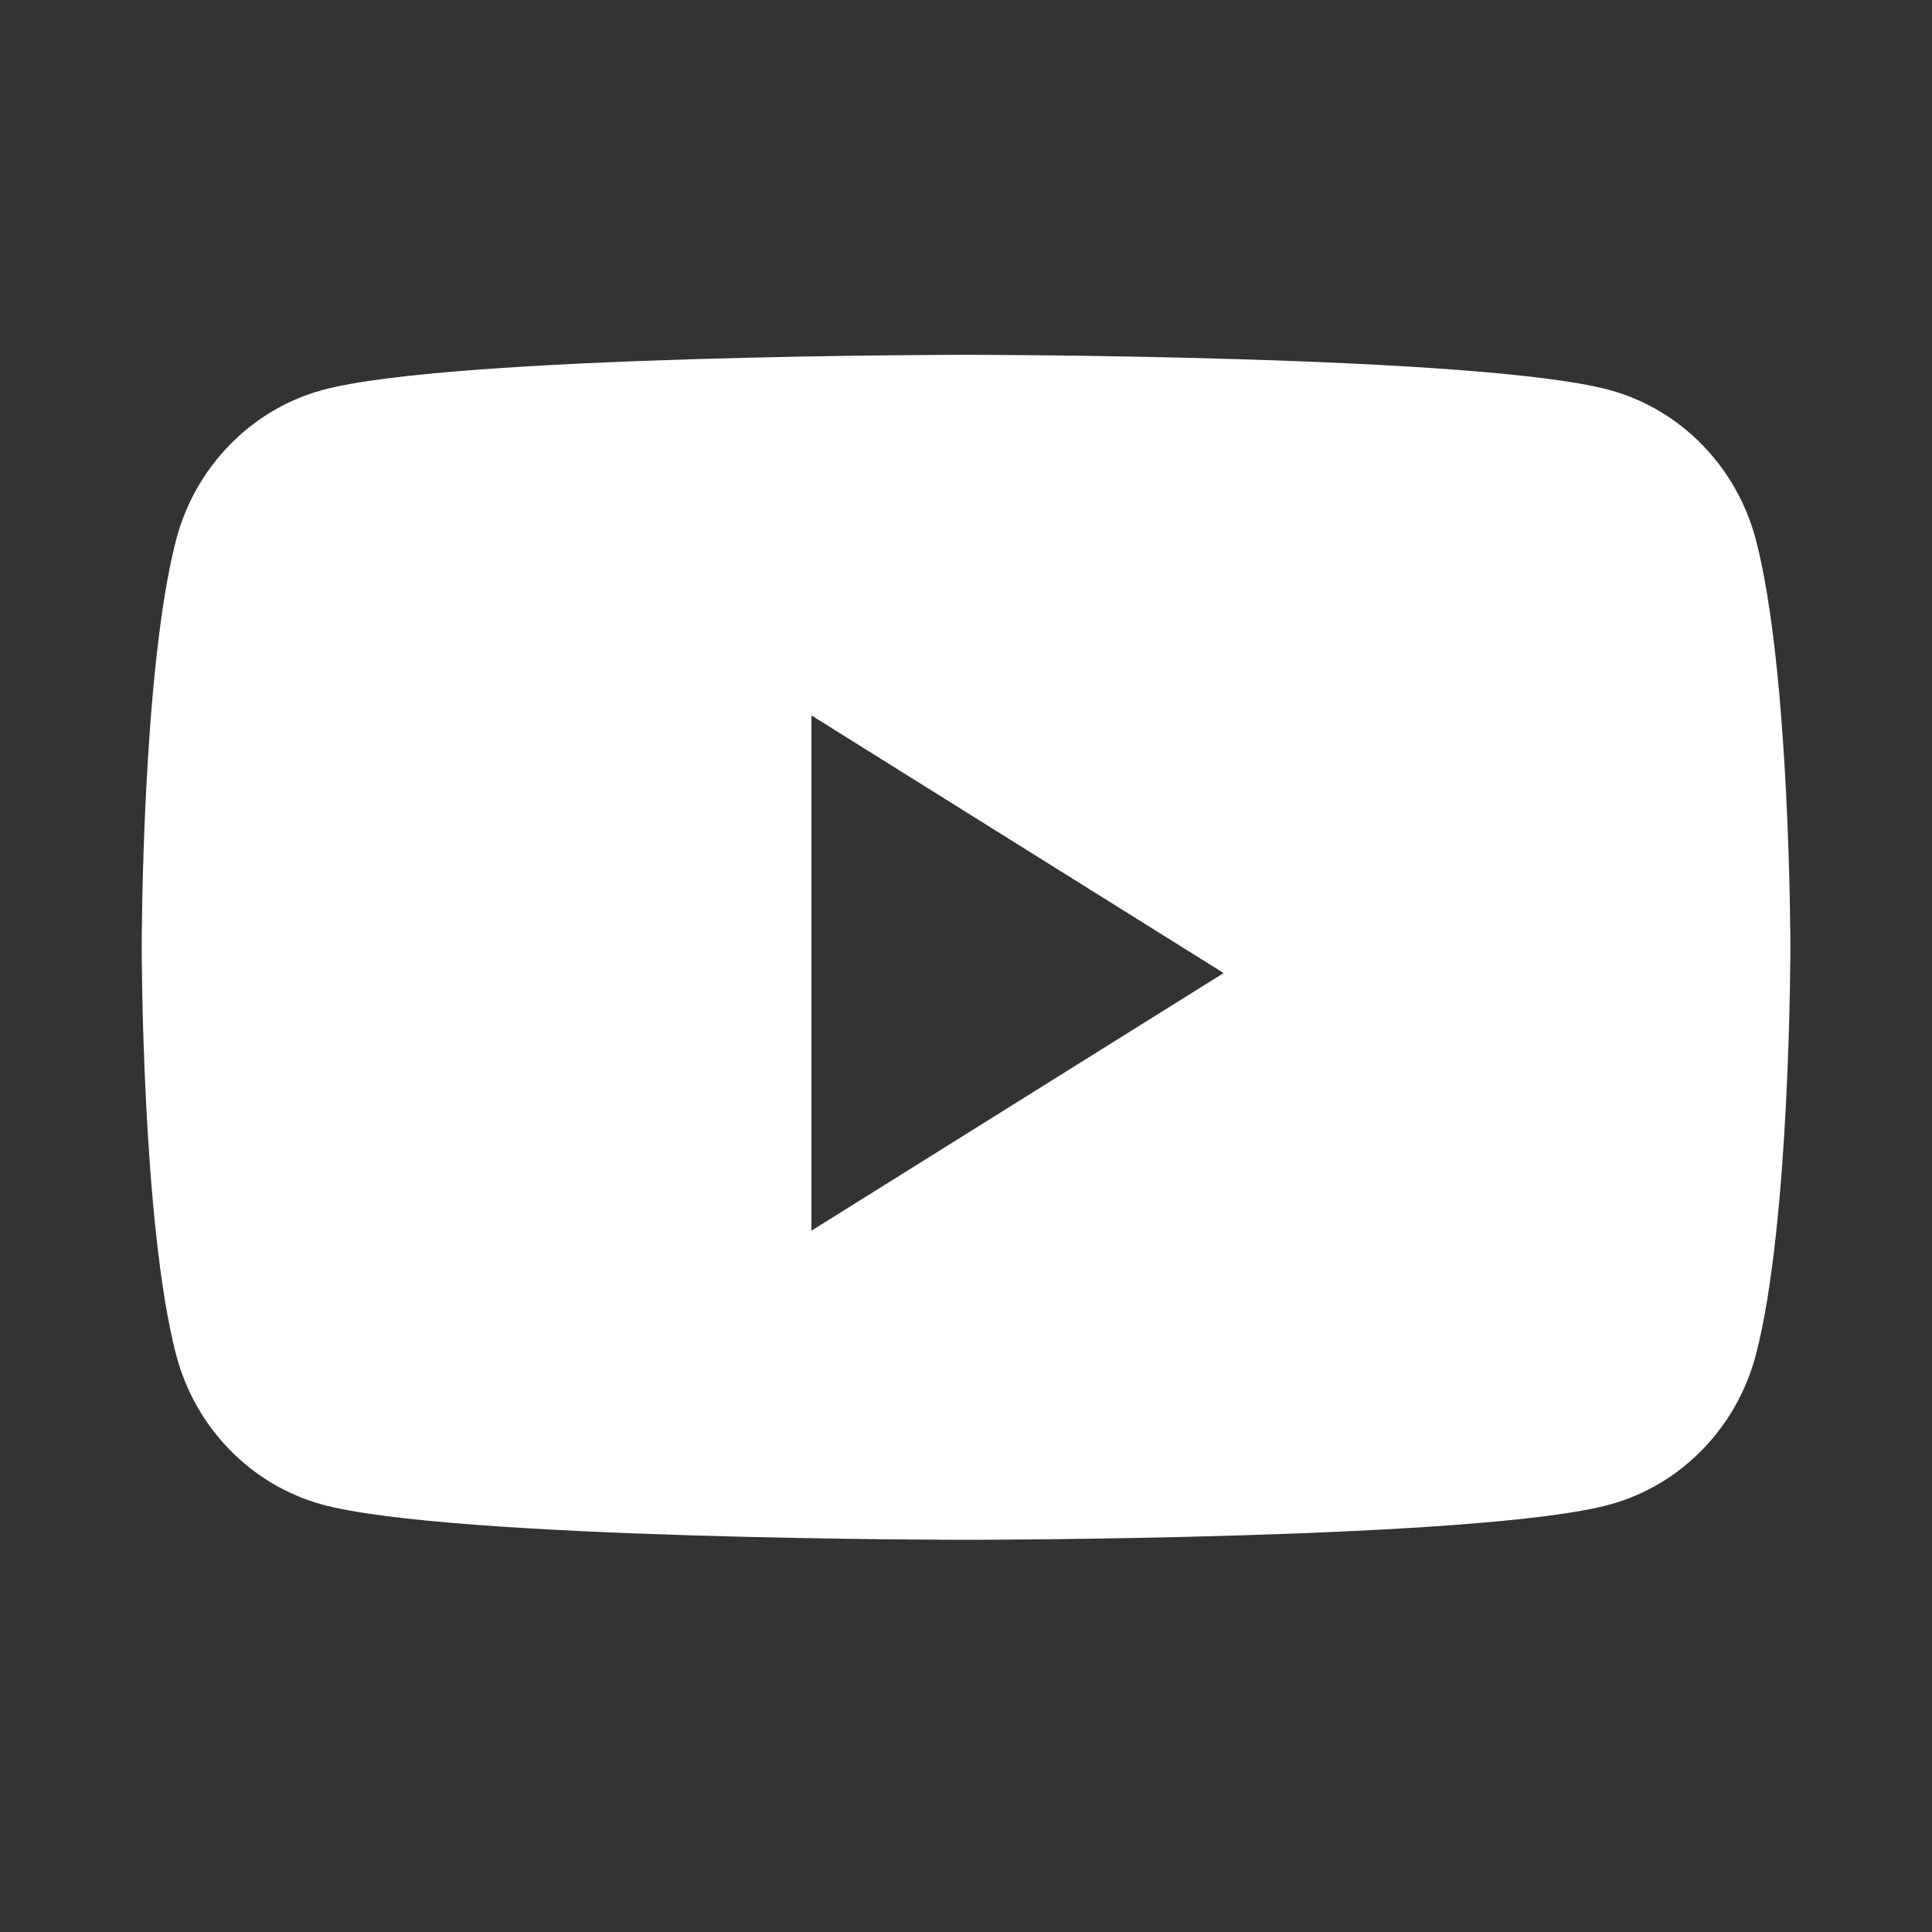 <svg width="20" height="20" viewBox="0 0 20 20" fill="none" xmlns="http://www.w3.org/2000/svg">
<rect x="0" y="0" width="20" height="20" fill="#333333" stroke="none"/>
<path fill-rule="evenodd" clip-rule="evenodd" d="M16.668 4.039C17.402 4.241 17.98 4.835 18.177 5.589C18.534 6.955 18.534 9.806 18.534 9.806C18.534 9.806 18.534 12.658 18.177 14.024C17.98 14.778 17.402 15.372 16.668 15.574C15.337 15.94 10 15.94 10 15.94C10 15.94 4.663 15.94 3.332 15.574C2.598 15.372 2.02 14.778 1.823 14.024C1.467 12.658 1.467 9.806 1.467 9.806C1.467 9.806 1.467 6.955 1.823 5.589C2.02 4.835 2.598 4.241 3.332 4.039C4.663 3.673 10 3.673 10 3.673C10 3.673 15.337 3.673 16.668 4.039ZM8.4 7.406V12.74L12.667 10.073L8.4 7.406Z" fill="white"/>
</svg>

